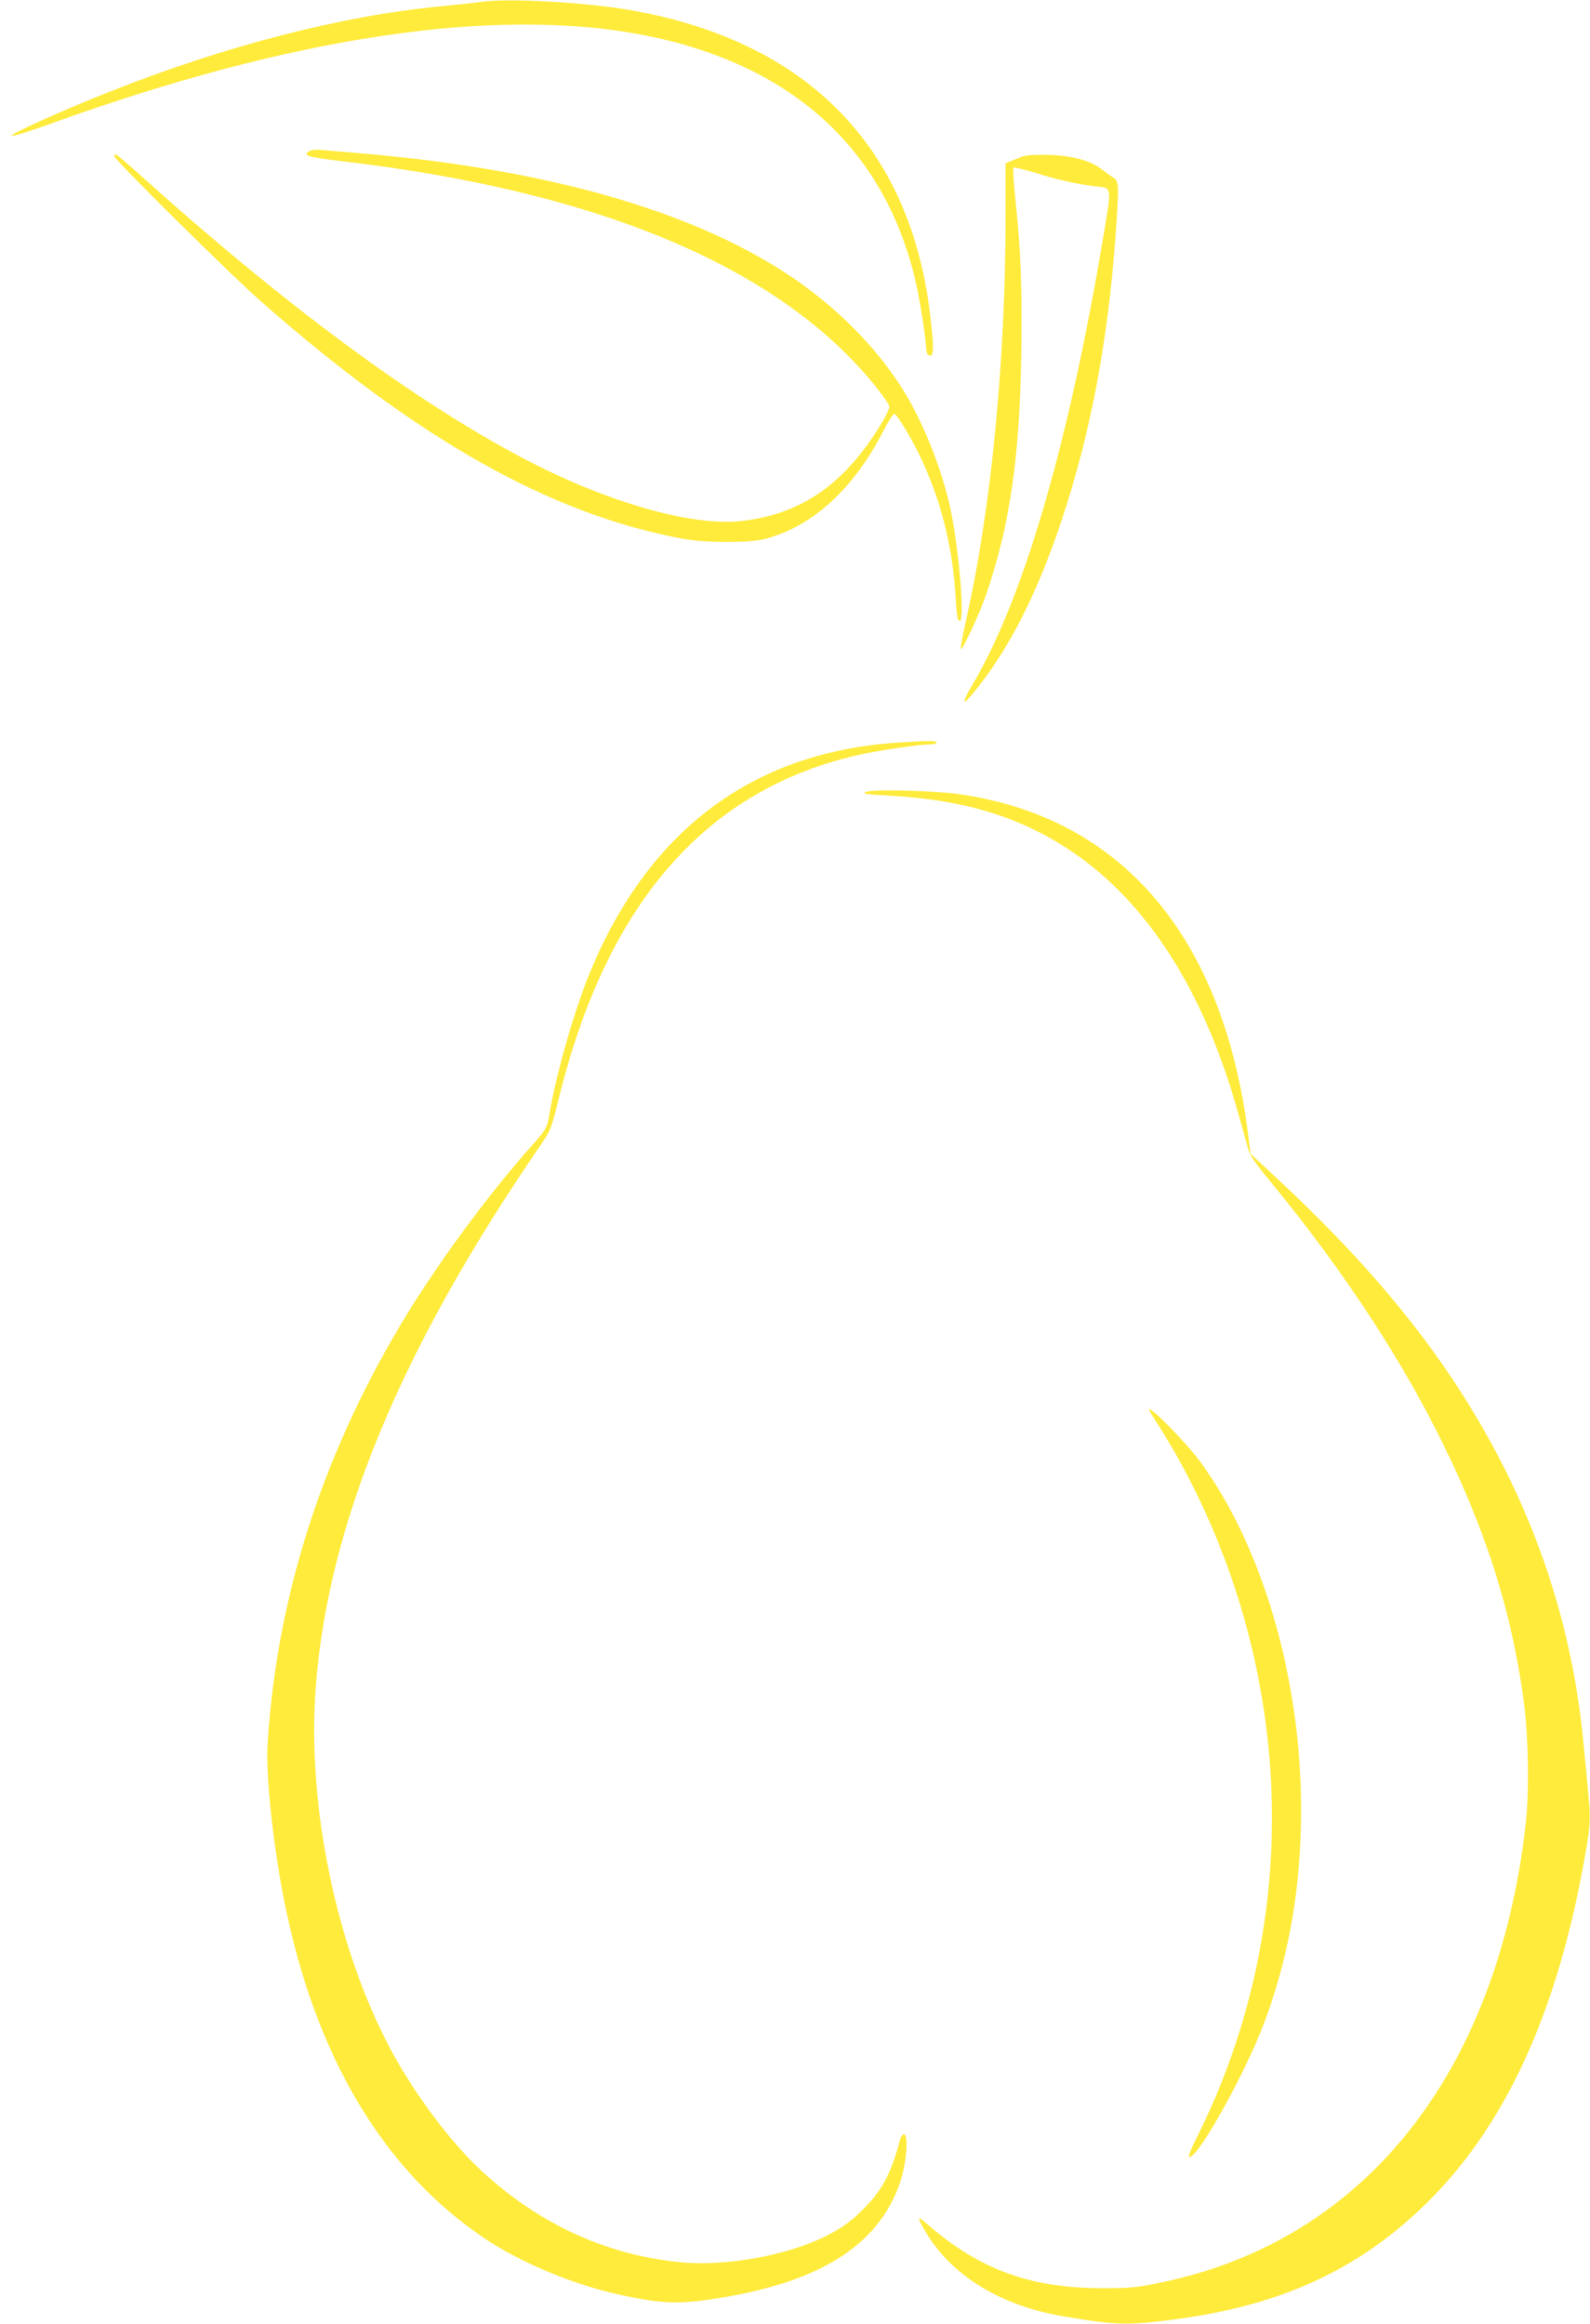 <?xml version="1.0" standalone="no"?>
<!DOCTYPE svg PUBLIC "-//W3C//DTD SVG 20010904//EN"
 "http://www.w3.org/TR/2001/REC-SVG-20010904/DTD/svg10.dtd">
<svg version="1.0" xmlns="http://www.w3.org/2000/svg"
 width="876pt" height="1280pt" viewBox="0 0 876 1280"
 preserveAspectRatio="xMidYMid meet">
<g transform="translate(0,1280) scale(0.1,-0.1)"
fill="#ffeb3b" stroke="none">
<path d="M2655 12790 c-33 -5 -136 -16 -229 -25 -536 -51 -1168 -213 -1796
-460 -269 -105 -589 -249 -564 -253 12 -2 104 27 203 63 1336 484 2462 652
3286 490 799 -158 1309 -616 1484 -1332 26 -106 57 -298 64 -393 1 -24 7 -36
20 -38 22 -4 23 45 2 221 -109 930 -679 1510 -1650 1681 -248 43 -672 67 -820
46z"/>
<path d="M1707 11969 c-44 -25 -15 -34 176 -57 1427 -166 2428 -591 2951
-1253 36 -46 66 -89 66 -97 0 -20 -37 -89 -91 -168 -191 -284 -419 -430 -726
-464 -274 -30 -744 105 -1203 347 -600 317 -1307 839 -2100 1552 -74 67 -138
121 -142 121 -4 0 -8 -5 -8 -11 0 -18 643 -655 810 -801 863 -759 1595 -1171
2320 -1305 132 -24 371 -24 460 0 262 71 486 278 651 601 24 47 49 86 56 86
17 0 115 -168 167 -287 101 -229 157 -469 172 -736 6 -93 10 -117 22 -117 28
0 -3 378 -49 605 -44 215 -148 480 -259 660 -148 241 -379 473 -645 647 -537
352 -1328 576 -2340 663 -99 8 -200 17 -225 19 -25 3 -53 0 -63 -5z"/>
<path d="M5630 11937 c-19 -8 -47 -19 -62 -25 l-28 -12 0 -282 c0 -809 -78
-1611 -216 -2227 -19 -85 -33 -159 -31 -165 6 -17 103 191 140 299 130 377
185 754 194 1330 5 358 -2 559 -34 858 -9 86 -13 160 -9 164 3 3 59 -10 124
-30 121 -38 226 -61 325 -73 96 -11 94 8 42 -299 -190 -1129 -439 -1980 -719
-2449 -26 -43 -45 -83 -43 -89 5 -15 103 107 179 223 136 207 253 462 359 780
157 475 250 963 294 1545 21 287 21 316 -9 335 -13 8 -40 28 -60 43 -63 51
-166 80 -296 84 -81 2 -125 -1 -150 -10z"/>
<path d="M4937 8709 c-796 -54 -1370 -487 -1692 -1278 -83 -204 -180 -545
-216 -756 -14 -88 -18 -94 -99 -185 -242 -271 -531 -664 -722 -985 -435 -729
-682 -1503 -733 -2300 -12 -178 29 -566 92 -880 170 -851 546 -1482 1108
-1857 193 -129 477 -248 718 -302 263 -59 355 -61 617 -15 540 95 847 303 955
648 31 101 40 246 15 246 -8 0 -18 -15 -23 -35 -43 -166 -90 -261 -179 -355
-73 -78 -131 -122 -224 -169 -212 -108 -558 -171 -805 -146 -419 41 -796 218
-1118 524 -153 146 -342 398 -464 621 -310 564 -479 1372 -427 2031 72 902
471 1859 1237 2975 57 83 60 92 102 260 265 1079 816 1707 1661 1893 118 26
325 56 386 56 18 0 34 5 34 10 0 11 -48 11 -223 -1z"/>
<path d="M4770 8438 c-21 -10 -2 -13 125 -20 415 -22 727 -117 1010 -308 418
-282 729 -771 915 -1435 23 -82 48 -172 56 -200 10 -39 39 -81 125 -185 373
-453 689 -927 913 -1370 264 -520 413 -983 481 -1490 26 -190 31 -499 11 -675
-156 -1373 -889 -2296 -2008 -2526 -137 -29 -171 -32 -323 -32 -400 0 -680
103 -969 355 -55 48 -56 38 -3 -50 143 -239 416 -404 762 -461 293 -49 353
-50 633 -12 563 77 982 270 1346 621 435 420 722 1030 877 1865 41 221 44 257
30 400 -6 66 -18 194 -27 285 -52 547 -204 1065 -457 1555 -289 558 -679 1046
-1275 1595 l-102 95 -15 118 c-139 1080 -695 1734 -1586 1862 -147 21 -484 30
-519 13z"/>
<path d="M6330 5036 c0 -3 20 -36 44 -73 166 -259 305 -548 411 -854 353
-1026 284 -2133 -191 -3081 -38 -76 -50 -108 -40 -108 50 0 305 459 410 736
126 336 192 682 203 1069 22 753 -191 1528 -555 2025 -79 107 -282 313 -282
286z"/>
</g>
</svg>

